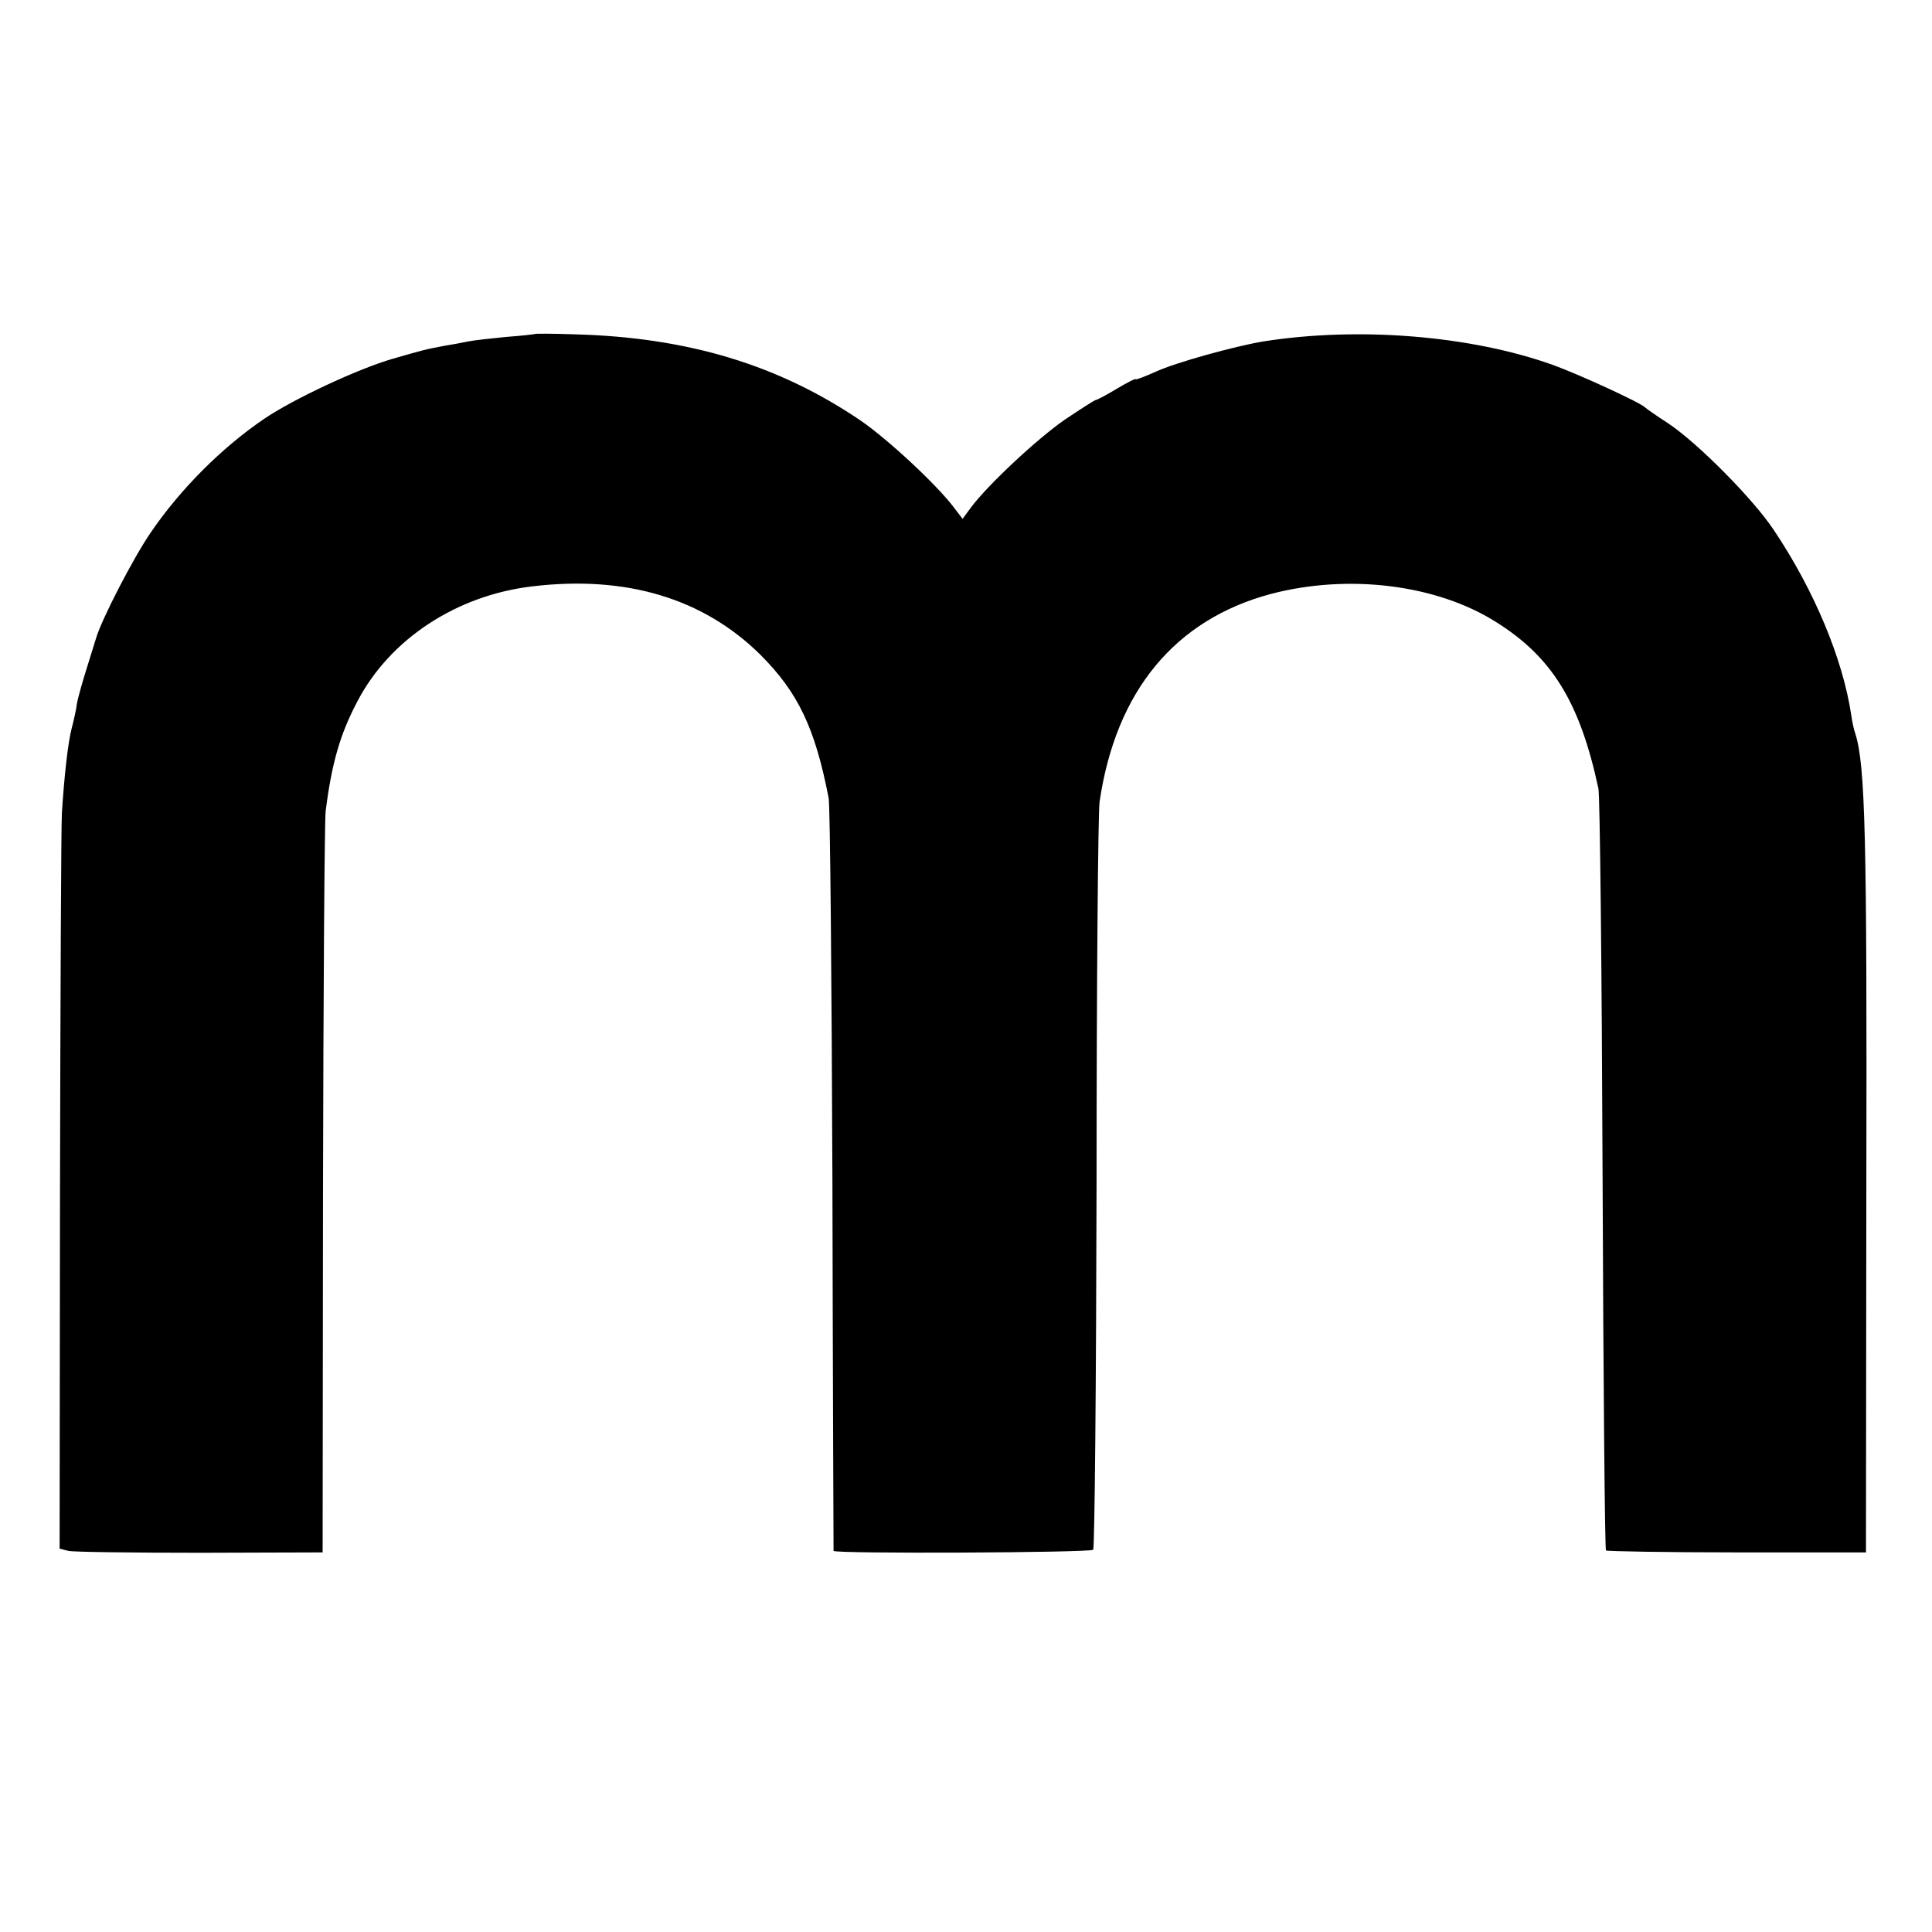 <?xml version="1.0" standalone="no"?>
<!DOCTYPE svg PUBLIC "-//W3C//DTD SVG 20010904//EN"
 "http://www.w3.org/TR/2001/REC-SVG-20010904/DTD/svg10.dtd">
<svg version="1.0" xmlns="http://www.w3.org/2000/svg"
 width="512pt" height="512pt" viewBox="0 0 512 512"
 preserveAspectRatio="xMidYMid meet">
<g transform="translate(0,512) scale(0.1,-0.1)"
fill="#000000" stroke="none">
<path d="M1418 4235 c-2 -1 -37 -5 -78 -8 -41 -4 -86 -9 -100 -12 -14 -3 -41
-8 -60 -11 -54 -10 -60 -12 -140 -35 -90 -26 -262 -106 -340 -159 -112 -76
-223 -187 -301 -302 -46 -67 -129 -228 -144 -278 -1 -3 -11 -36 -23 -74 -12
-38 -25 -83 -28 -100 -2 -17 -9 -47 -14 -66 -10 -38 -20 -129 -26 -225 -2 -33
-4 -485 -5 -1005 l-1 -944 23 -6 c13 -3 170 -5 349 -5 l325 1 1 959 c1 528 4
980 7 1005 16 127 38 204 84 291 86 165 262 281 463 305 250 30 454 -32 605
-181 100 -100 145 -194 181 -380 4 -22 8 -479 10 -1015 1 -536 3 -977 3 -980
2 -8 680 -5 688 3 4 4 8 441 9 970 0 529 4 985 8 1012 43 294 200 483 454 551
206 54 439 25 596 -74 149 -93 223 -213 272 -442 4 -19 9 -480 11 -1025 2
-544 6 -991 9 -994 2 -2 158 -5 347 -5 l342 0 1 969 c2 934 -3 1117 -29 1200
-4 11 -9 34 -11 50 -22 147 -97 329 -205 490 -55 83 -202 231 -280 283 -31 20
-58 39 -61 42 -10 12 -178 89 -245 113 -218 78 -516 102 -768 62 -77 -13 -232
-56 -284 -80 -29 -13 -53 -22 -53 -20 0 3 -23 -9 -50 -25 -28 -17 -53 -30 -56
-30 -3 0 -40 -24 -82 -52 -75 -52 -205 -174 -249 -233 l-22 -30 -23 30 c-45
60 -175 181 -248 231 -217 147 -457 220 -757 228 -57 2 -104 2 -105 1z"/>
</g>
</svg>
